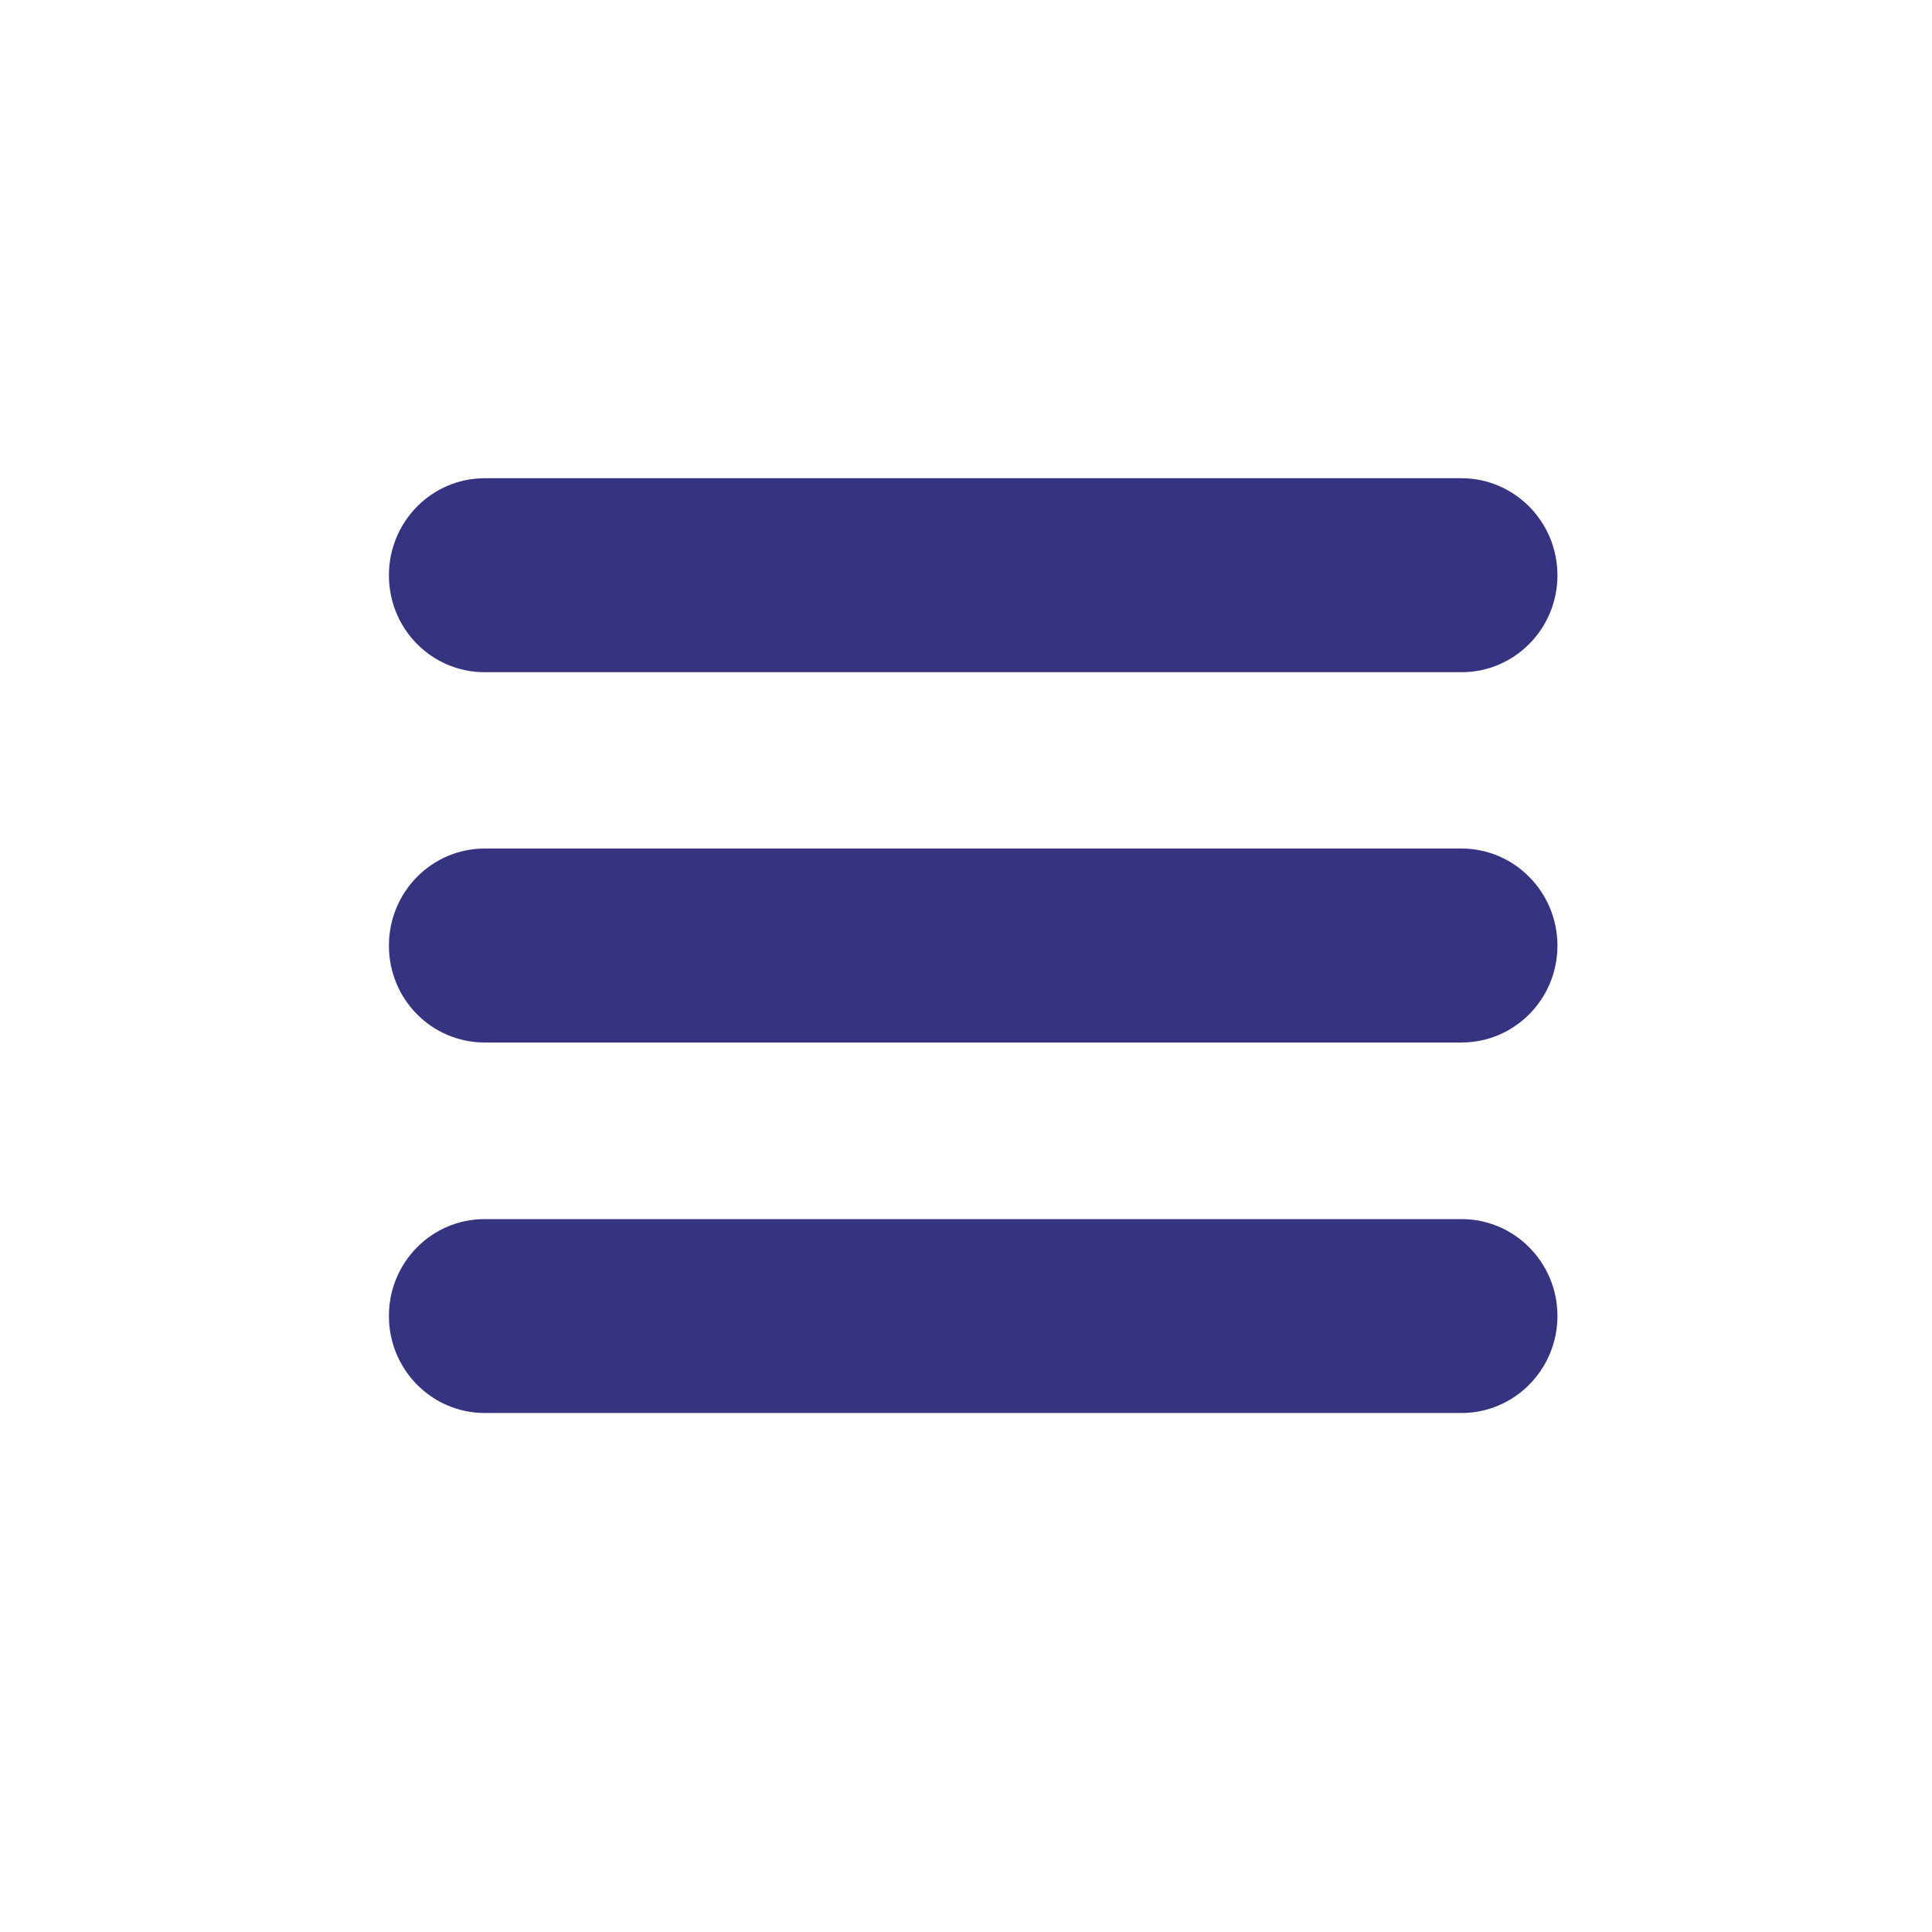 <svg xmlns="http://www.w3.org/2000/svg" xmlns:xlink="http://www.w3.org/1999/xlink" width="40" zoomAndPan="magnify" viewBox="0 0 30 30" height="40" preserveAspectRatio="xMidYMid meet" version="1.0"><defs><clipPath id="8e883f726a"><path d="M 6.039 7.426 L 24.184 7.426 L 24.184 21.941 L 6.039 21.941 Z M 6.039 7.426 " clip-rule="nonzero"/></clipPath></defs><g clip-path="url(#8e883f726a)"><path fill="#363481" d="M 7.527 7.426 L 22.695 7.426 C 23.516 7.426 24.184 8.102 24.184 8.934 C 24.184 9.766 23.516 10.438 22.695 10.438 L 7.527 10.438 C 6.703 10.438 6.039 9.766 6.039 8.934 C 6.039 8.102 6.703 7.426 7.527 7.426 Z M 7.527 13.176 L 22.695 13.176 C 23.516 13.176 24.184 13.852 24.184 14.684 C 24.184 15.516 23.516 16.188 22.695 16.188 L 7.527 16.188 C 6.703 16.188 6.039 15.516 6.039 14.684 C 6.039 13.852 6.703 13.176 7.527 13.176 Z M 7.527 18.93 L 22.695 18.93 C 23.516 18.93 24.184 19.602 24.184 20.434 C 24.184 21.266 23.516 21.941 22.695 21.941 L 7.527 21.941 C 6.703 21.941 6.039 21.266 6.039 20.434 C 6.039 19.602 6.703 18.93 7.527 18.93 Z M 7.527 18.93 " fill-opacity="1" fill-rule="evenodd"/></g></svg>